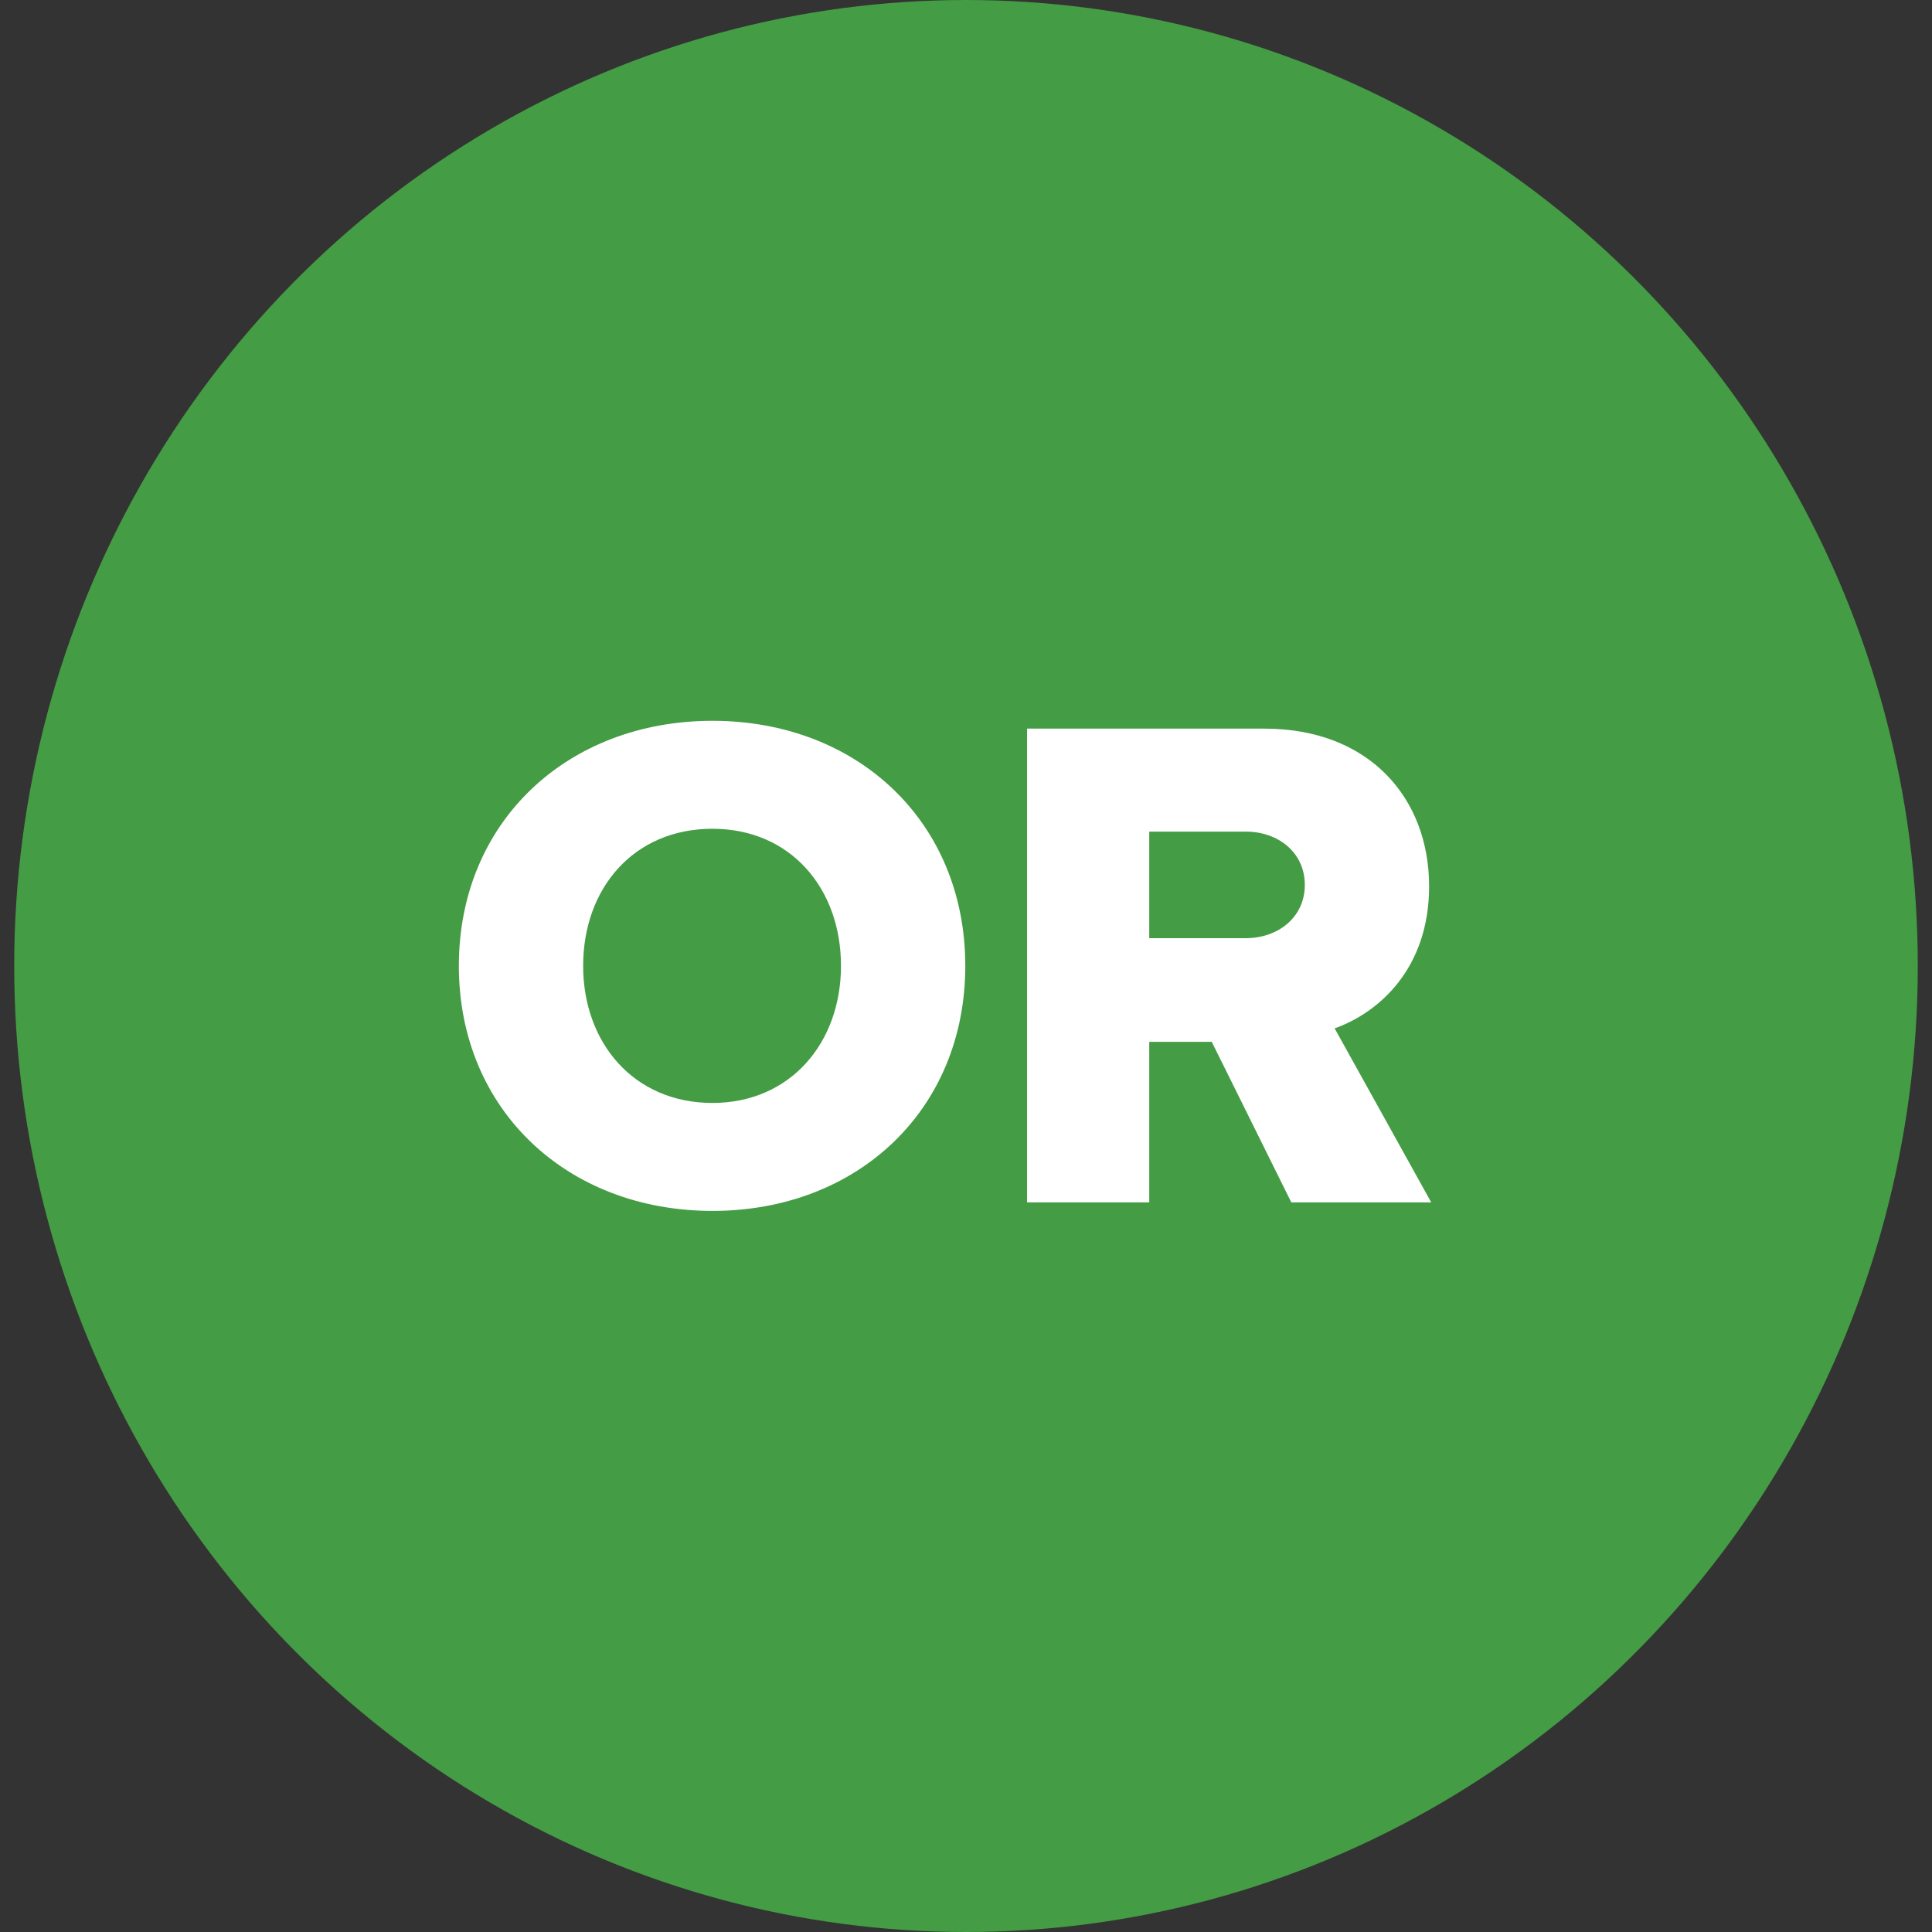 <svg width="68" height="68" viewBox="0 0 68 68" fill="none" xmlns="http://www.w3.org/2000/svg">
<rect x="0" y="0" width="68" height="68" fill="#333333" stroke="none"/>
<ellipse cx="34" cy="34" rx="33.5" ry="34" fill="#449C44"/>
<path fill-rule="evenodd" clip-rule="evenodd" d="M25.075 42.62C19.975 42.62 16.15 39.07 16.15 33.995C16.15 28.92 19.975 25.37 25.075 25.37C30.175 25.37 33.975 28.92 33.975 33.995C33.975 39.07 30.175 42.62 25.075 42.62ZM25.075 38.82C27.825 38.82 29.6 36.695 29.6 33.995C29.6 31.27 27.825 29.17 25.075 29.17C22.3 29.17 20.525 31.27 20.525 33.995C20.525 36.695 22.3 38.82 25.075 38.82Z" fill="white"/>
<path fill-rule="evenodd" clip-rule="evenodd" d="M50.375 42.32H45.45L42.65 36.67H40.45V42.32H36.15V25.645H44.5C48.2 25.645 50.3 28.095 50.3 31.195C50.3 34.095 48.525 35.645 46.975 36.195L50.375 42.32ZM43.85 33.02C44.975 33.02 45.925 32.295 45.925 31.145C45.925 29.995 44.975 29.27 43.85 29.27H40.45V33.02H43.85Z" fill="white"/>
</svg>
